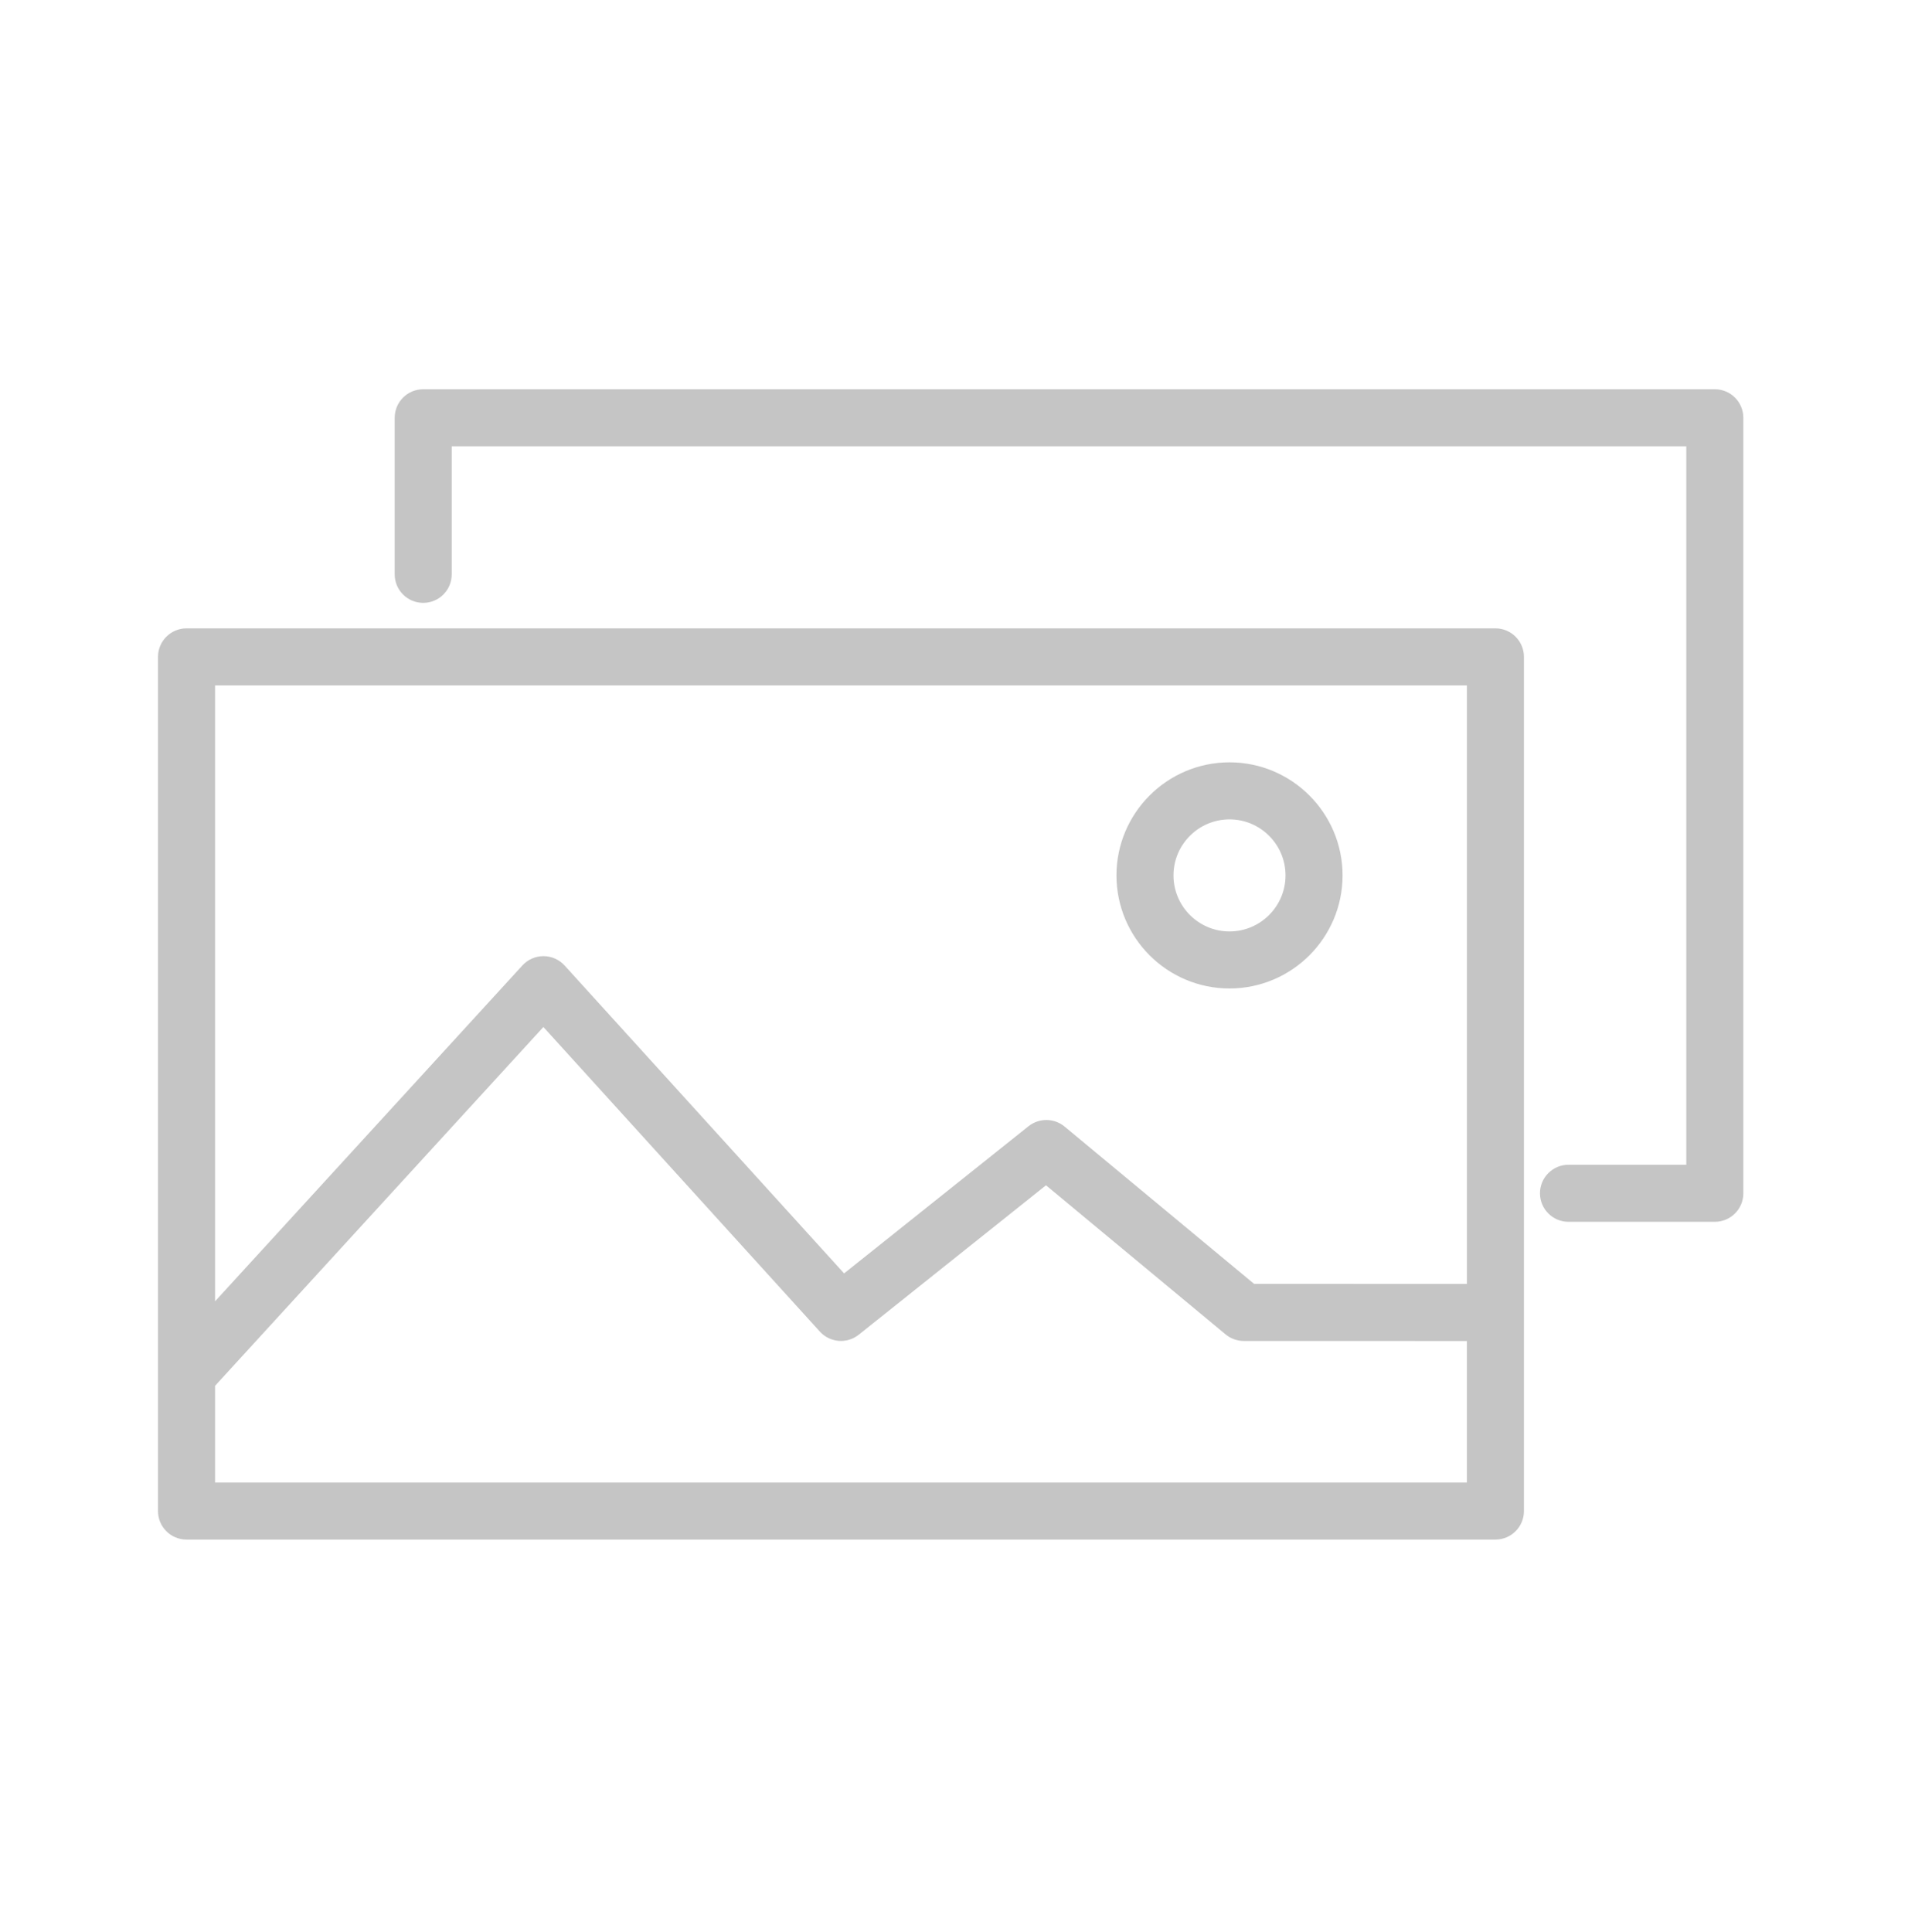<svg width="80" height="81" viewBox="0 0 80 81" fill="none" xmlns="http://www.w3.org/2000/svg">
<path d="M71.899 16.318H17.745C17.084 16.318 16.549 16.853 16.549 17.514V24.077C16.549 24.738 17.084 25.273 17.745 25.273C18.405 25.273 18.94 24.738 18.94 24.077V18.71H70.704V48.828H65.765C65.105 48.828 64.569 49.364 64.569 50.024C64.569 50.684 65.105 51.22 65.765 51.22H71.9C72.56 51.22 73.096 50.684 73.096 50.024V17.514C73.095 16.853 72.56 16.318 71.899 16.318Z" fill="#C5C5C5"/>
<path d="M62.702 26.342H7.821C7.16 26.342 6.625 26.877 6.625 27.538V63.346C6.625 64.006 7.16 64.541 7.821 64.541H62.702C63.361 64.541 63.897 64.006 63.897 63.346V27.538C63.897 26.877 63.361 26.342 62.702 26.342ZM61.506 28.733V53.824L52.583 53.822L44.636 47.227C44.2 46.865 43.568 46.861 43.126 47.212L35.392 53.383L23.673 40.475C23.446 40.226 23.126 40.084 22.79 40.083C22.789 40.083 22.788 40.083 22.787 40.083C22.451 40.083 22.132 40.224 21.905 40.471L9.017 54.553V28.733H61.506ZM9.017 62.15V58.095L22.784 43.053L34.375 55.822C34.801 56.29 35.514 56.346 36.006 55.953L43.857 49.689L51.387 55.939C51.602 56.117 51.872 56.215 52.151 56.215L61.505 56.217V62.151H9.017V62.15Z" fill="#C5C5C5"/>
<path d="M51.552 41.438C54.165 41.438 56.292 39.312 56.292 36.698C56.292 34.085 54.165 31.958 51.552 31.958C48.938 31.958 46.812 34.084 46.812 36.698C46.812 39.312 48.938 41.438 51.552 41.438ZM51.552 34.35C52.847 34.35 53.9 35.403 53.9 36.698C53.9 37.993 52.847 39.047 51.552 39.047C50.256 39.047 49.203 37.993 49.203 36.698C49.203 35.403 50.256 34.35 51.552 34.35Z" fill="#C5C5C5"/>
</svg>
